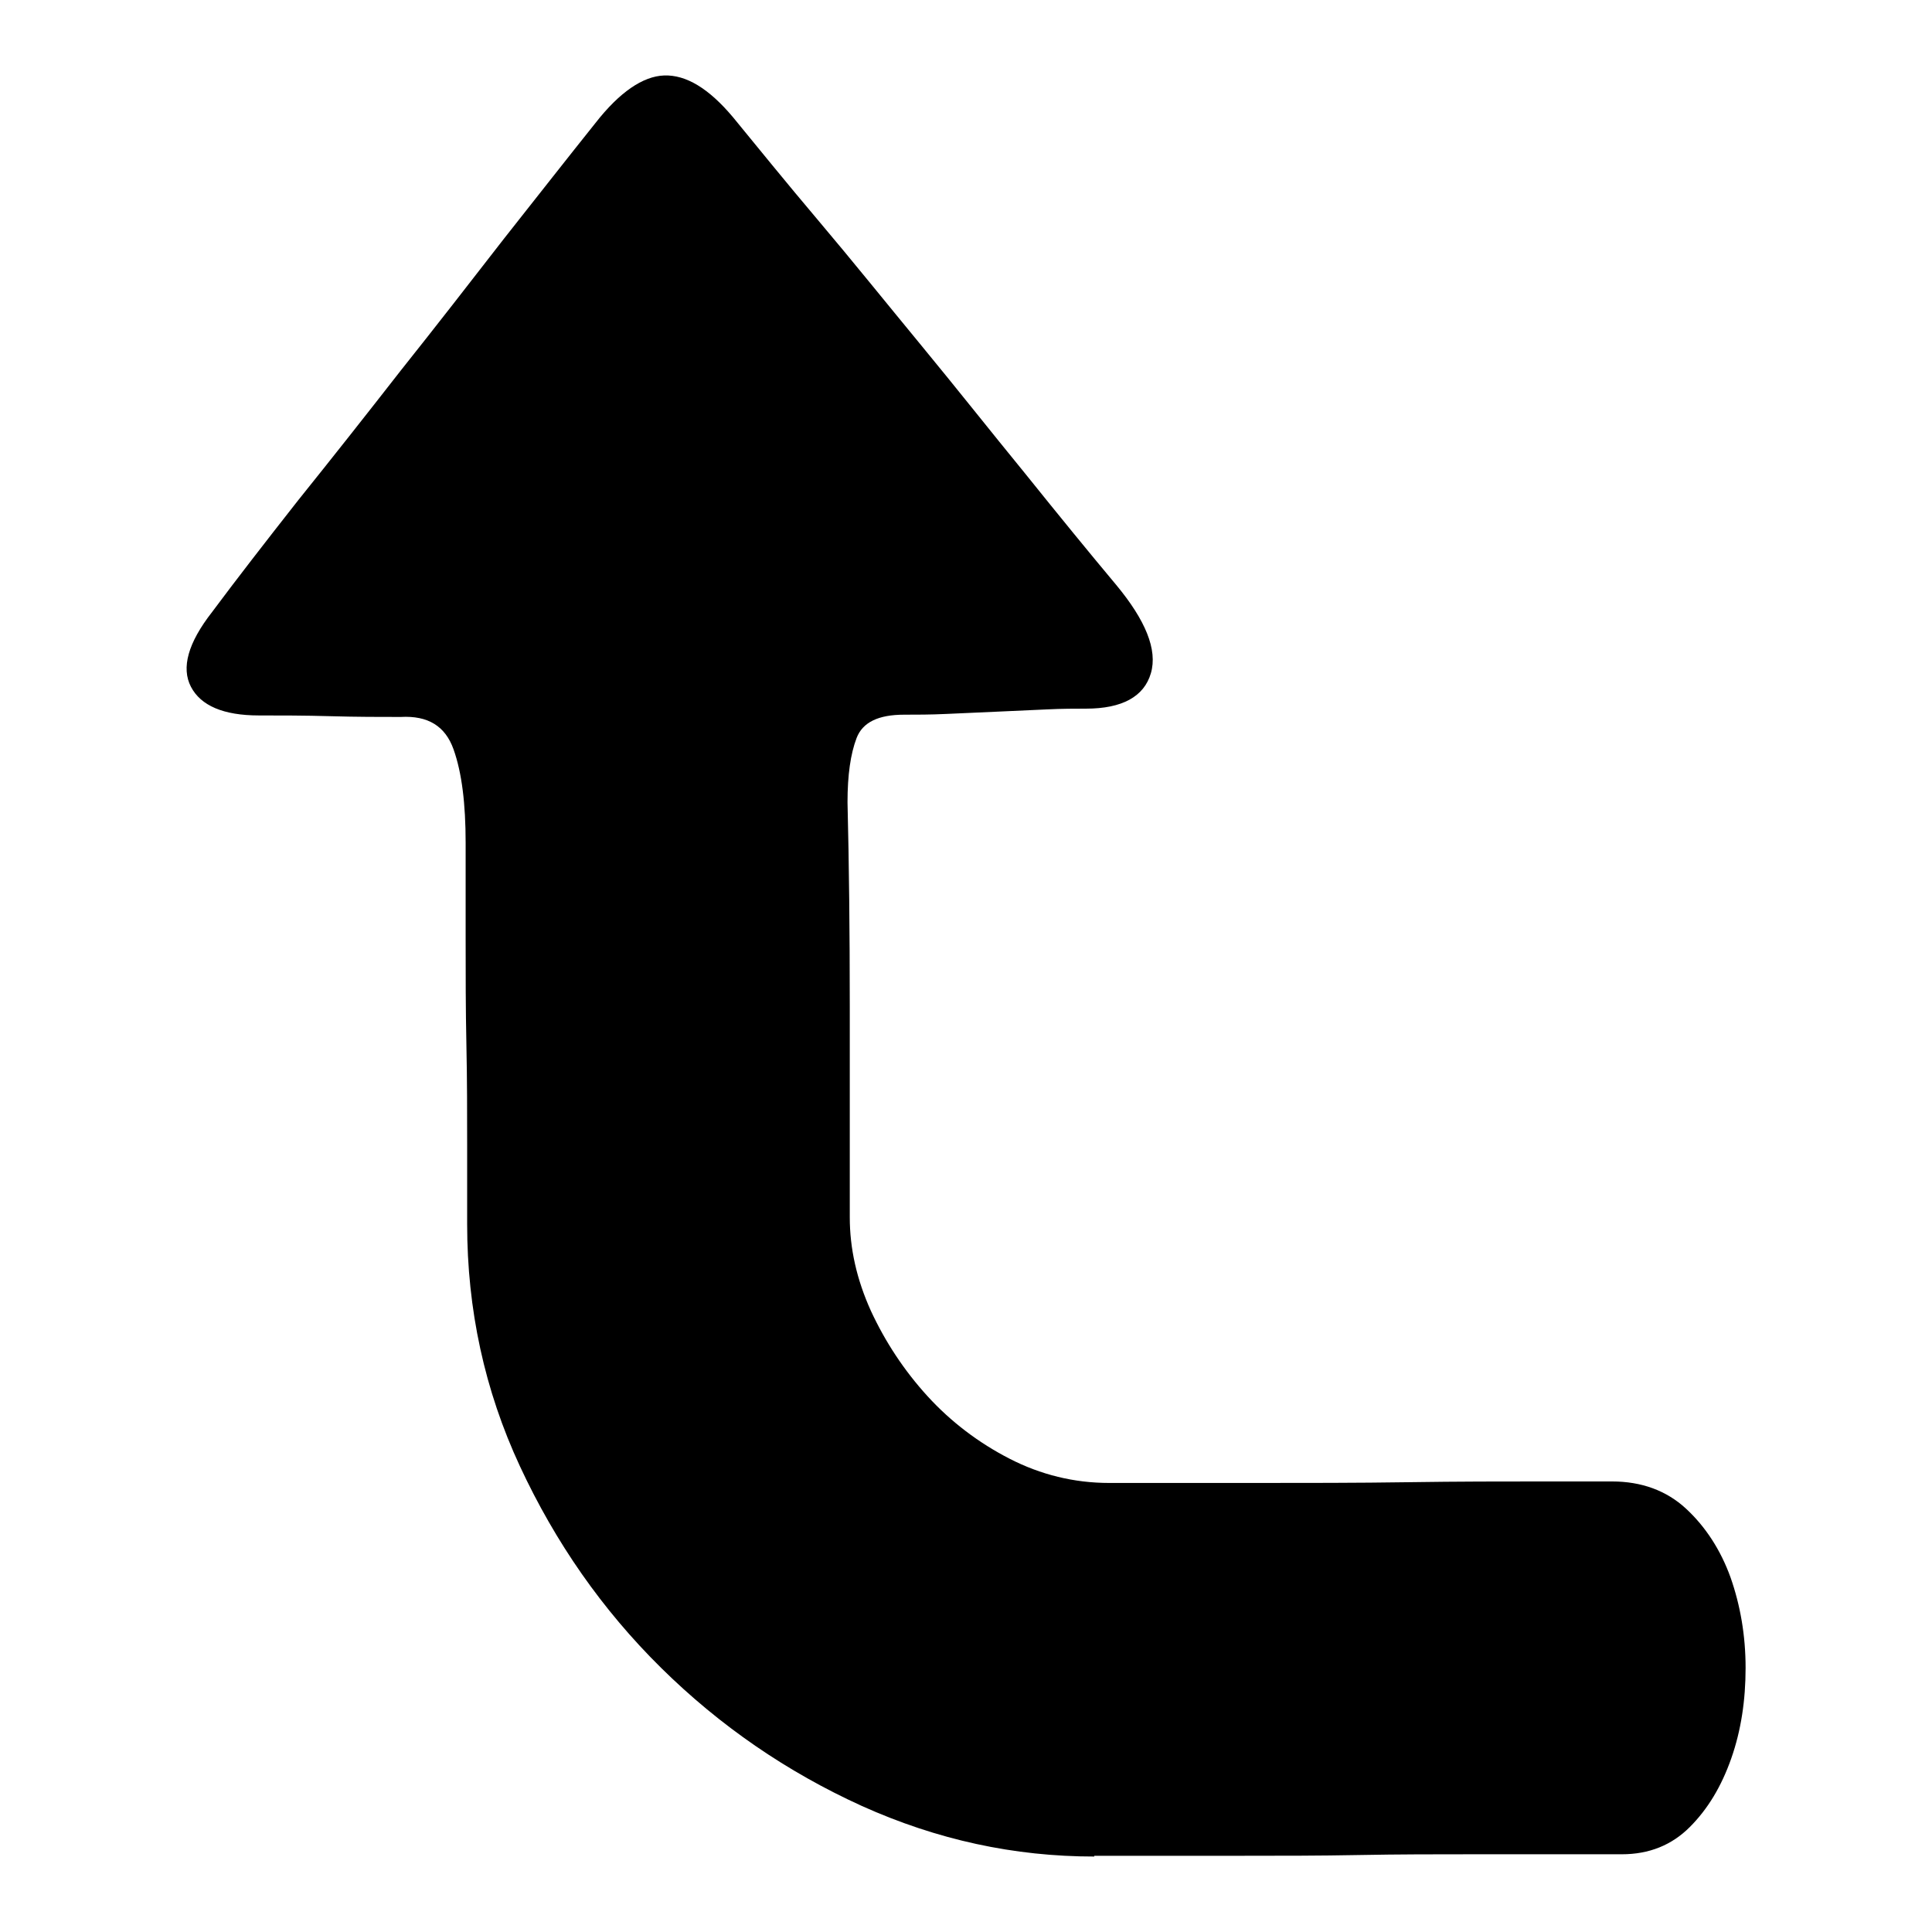 <?xml version="1.0" encoding="utf-8"?>
<!-- Svg Vector Icons : http://www.onlinewebfonts.com/icon -->
<!DOCTYPE svg PUBLIC "-//W3C//DTD SVG 1.1//EN" "http://www.w3.org/Graphics/SVG/1.1/DTD/svg11.dtd">
<svg version="1.1" xmlns="http://www.w3.org/2000/svg" xmlns:xlink="http://www.w3.org/1999/xlink" x="0px" y="0px" viewBox="0 0 256 256" enable-background="new 0 0 256 256" xml:space="preserve">
<g> <path fill="#000000" d="M145,246c-10.6,0-20.8-2.2-30.8-6.7c-9.9-4.5-18.8-10.6-26.6-18.3c-7.8-7.7-14-16.6-18.7-26.7 c-4.7-10.1-7-20.8-7-32.1v-10.5c0-4.1,0-8.6-0.1-13.3s-0.1-9.4-0.1-14.1v-12.6c0-5.2-0.5-9.3-1.6-12.4s-3.4-4.5-7-4.3 c-2.7,0-5.8,0-9.3-0.1s-6.7-0.1-9.5-0.1c-4.7,0-7.7-1.3-9-3.8c-1.3-2.5-0.4-5.8,2.8-9.9c3.2-4.3,7-9.2,11.4-14.8 C44,60.7,48.5,55,53.1,49.1c4.7-5.9,9.2-11.7,13.7-17.5c4.5-5.7,8.5-10.8,12.1-15.3c3.2-4.1,6.3-6.2,9.1-6.3 c2.9-0.1,5.9,1.7,9.1,5.5c3.2,3.9,7,8.6,11.4,13.8s8.9,10.8,13.6,16.5c4.7,5.7,9.2,11.4,13.7,16.9c4.5,5.6,8.5,10.5,12.1,14.8 c3.9,4.7,5.5,8.6,4.6,11.7c-0.9,3.1-3.8,4.7-8.6,4.7c-1.4,0-3.2,0-5.2,0.1c-2.1,0.1-4.3,0.2-6.6,0.3s-4.6,0.2-6.7,0.3 c-2.1,0.1-4,0.1-5.6,0.1c-3.4,0-5.5,1-6.3,3.1c-0.8,2.1-1.2,4.9-1.2,8.5c0.2,8.1,0.3,17.1,0.3,27.1v27.9c0,4.1,0.9,8.2,2.8,12.4 c1.9,4.1,4.4,7.9,7.5,11.3c3.1,3.4,6.8,6.2,10.9,8.3c4.1,2.1,8.5,3.2,13.2,3.2h18.8c7.2,0,14.1,0,20.8-0.1 c6.7-0.1,12.6-0.1,17.6-0.1h9.4c3.9,0,7.2,1.2,9.8,3.6c2.6,2.4,4.6,5.5,5.9,9.1c1.3,3.7,2,7.7,2,12c0,4.3-0.6,8.3-1.9,12 c-1.3,3.7-3.1,6.7-5.5,9.1c-2.4,2.4-5.4,3.6-9,3.6h-7.3H195c-4.7,0-9.6,0-14.9,0.1c-5.3,0.1-10.3,0.1-15.2,0.1h-12.4H145L145,246z" /></g>
</svg>